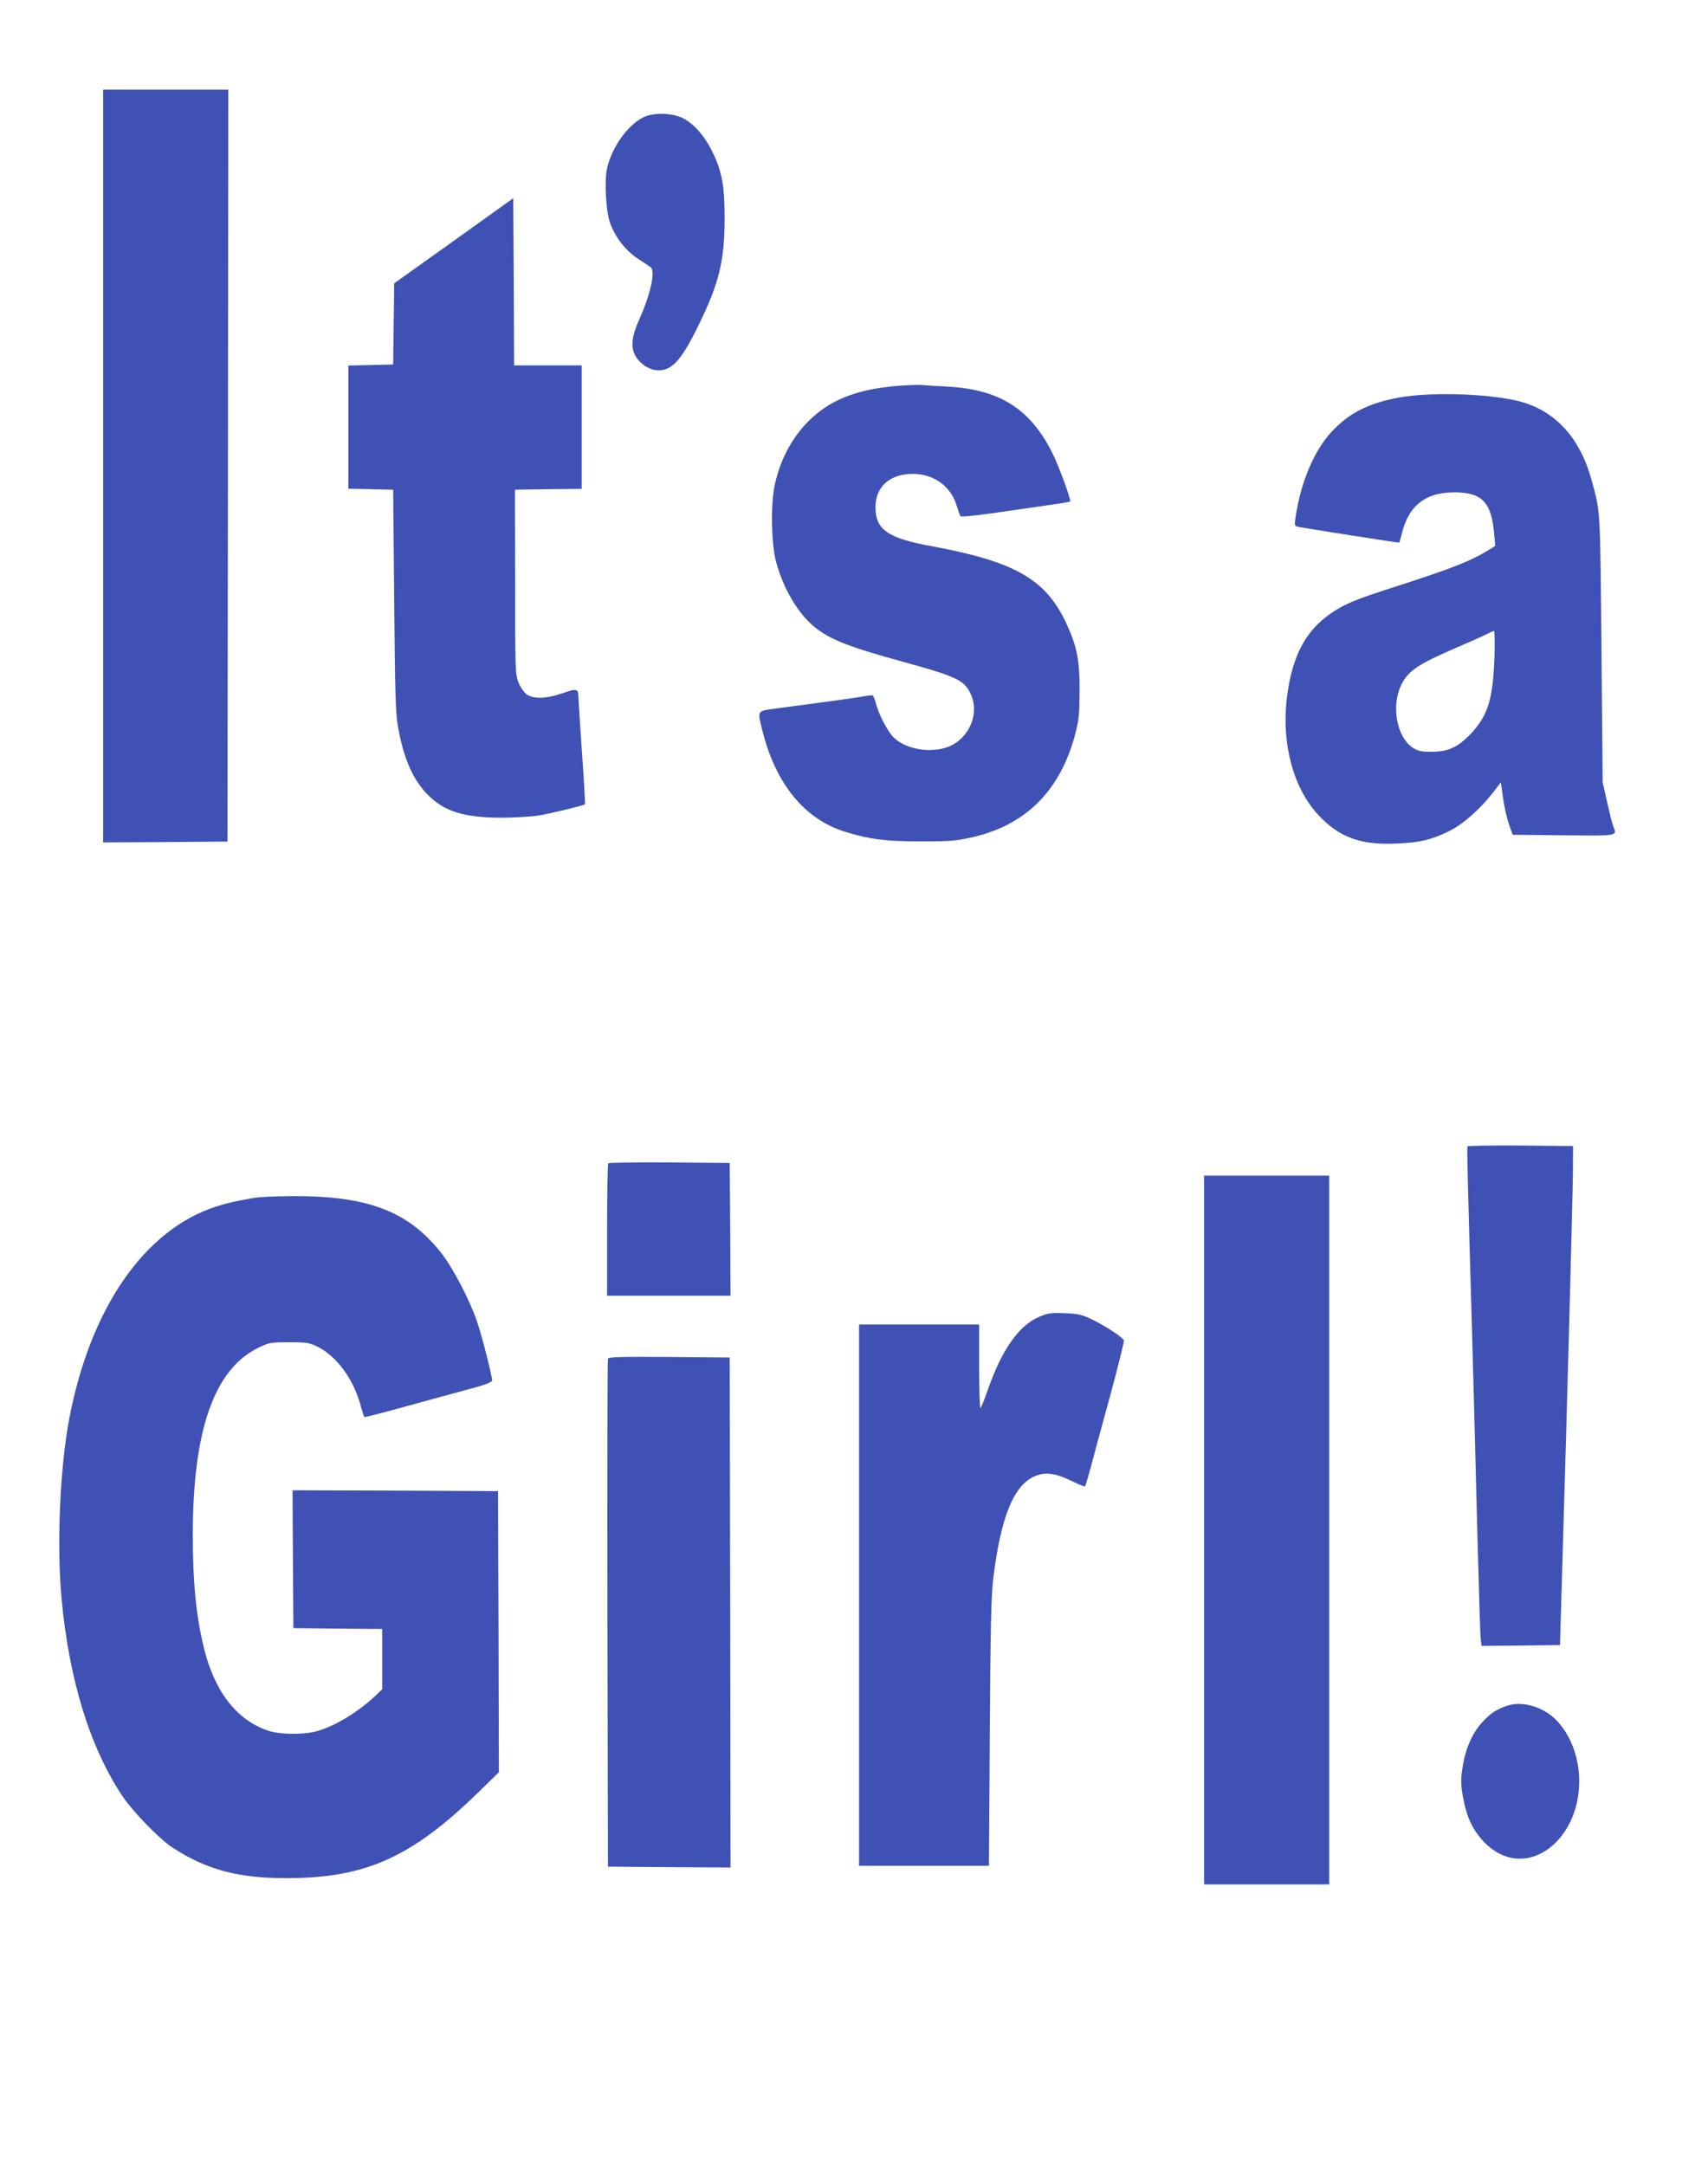 <?xml version="1.0" standalone="no"?>
<!DOCTYPE svg PUBLIC "-//W3C//DTD SVG 20010904//EN"
 "http://www.w3.org/TR/2001/REC-SVG-20010904/DTD/svg10.dtd">
<svg version="1.0" xmlns="http://www.w3.org/2000/svg"
 width="1010pt" height="1280pt" viewBox="0 0 1010 1280"
 preserveAspectRatio="xMidYMid meet">
<g transform="translate(0,1280) scale(0.1,-0.1)"
fill="#3f51b5" stroke="none">
<path d="M610 10045 l0 -2225 368 2 367 3 3 2223 2 2222 -370 0 -370 0 0
-2225z"/>
<path d="M3820 12113 c-97 -36 -203 -179 -231 -312 -15 -71 -6 -239 15 -308
27 -86 92 -172 166 -221 36 -23 71 -47 78 -52 29 -25 -1 -159 -68 -309 -59
-131 -53 -203 20 -264 17 -15 46 -29 65 -33 98 -18 156 39 264 260 123 250
156 384 156 636 0 195 -16 280 -76 400 -45 89 -106 158 -170 191 -58 29 -157
35 -219 12z"/>
<path d="M2683 11376 l-352 -251 -3 -240 -3 -240 -132 -3 -133 -3 0 -364 0
-364 133 -3 132 -3 6 -655 c5 -555 8 -669 23 -749 33 -187 89 -313 178 -402
96 -96 212 -132 428 -133 80 0 179 6 220 12 78 13 271 60 279 67 2 3 -6 143
-18 313 -12 169 -21 316 -21 327 0 43 -12 46 -90 18 -96 -34 -177 -37 -217 -7
-15 12 -37 43 -47 70 -19 46 -20 80 -20 594 l-1 545 198 3 197 2 0 365 0 365
-200 0 -200 0 -2 494 -3 494 -352 -252z"/>
<path d="M5310 10519 c-249 -20 -412 -86 -540 -220 -92 -97 -155 -217 -188
-362 -25 -113 -22 -348 7 -457 43 -161 131 -310 233 -391 90 -71 202 -115 524
-203 312 -86 357 -107 395 -191 56 -123 -20 -279 -155 -317 -107 -30 -240 -1
-304 65 -36 38 -86 135 -103 200 -6 26 -16 47 -22 47 -6 0 -38 -4 -71 -10 -54
-9 -157 -23 -508 -70 -103 -14 -100 -9 -68 -136 80 -313 251 -519 490 -592
145 -44 236 -56 445 -56 180 0 211 3 311 26 312 73 513 275 601 604 23 87 26
119 27 259 1 180 -16 266 -78 399 -122 262 -304 366 -796 457 -261 47 -334 99
-333 232 1 114 76 187 199 195 132 9 244 -65 280 -184 10 -32 20 -62 24 -66 3
-4 84 3 180 17 96 14 240 34 320 46 80 11 146 22 148 24 8 8 -72 225 -110 297
-133 257 -312 367 -622 383 -61 3 -127 7 -146 9 -19 2 -82 -1 -140 -5z"/>
<path d="M8274 10450 c-182 -33 -298 -92 -402 -205 -102 -111 -179 -294 -210
-497 -9 -56 -8 -57 17 -63 52 -10 594 -95 596 -93 1 2 7 25 14 52 43 176 150
253 338 245 141 -7 192 -65 208 -240 l7 -76 -33 -21 c-119 -73 -224 -113 -610
-237 -146 -47 -228 -79 -282 -111 -186 -108 -276 -266 -308 -536 -31 -268 40
-528 186 -685 122 -132 249 -179 459 -170 138 5 210 22 314 73 82 40 185 131
261 229 l46 60 13 -93 c7 -51 23 -121 35 -155 l22 -62 303 -3 c330 -3 314 -5
291 55 -6 15 -22 80 -36 143 l-26 115 -7 790 c-8 845 -5 802 -60 1002 -71 258
-229 421 -457 468 -194 40 -502 47 -679 15z m563 -1542 c-9 -243 -39 -339
-140 -446 -74 -78 -133 -106 -227 -106 -62 -1 -82 3 -113 22 -99 62 -133 253
-68 379 39 77 100 118 318 212 89 38 174 76 190 85 15 8 32 15 37 16 5 0 6
-69 3 -162z"/>
<path d="M8678 6023 c-4 -8 0 -173 27 -1108 8 -286 22 -799 30 -1140 9 -341
18 -639 21 -663 l5 -42 232 2 232 3 2 80 c1 44 7 242 13 440 29 970 60 2127
61 2270 l1 160 -310 3 c-171 1 -312 -1 -314 -5z"/>
<path d="M3597 5923 c-4 -3 -7 -181 -7 -395 l0 -388 365 0 365 0 -2 393 -3
392 -356 3 c-195 1 -358 -1 -362 -5z"/>
<path d="M7120 3755 l0 -2095 370 0 370 0 0 2095 0 2095 -370 0 -370 0 0
-2095z"/>
<path d="M1505 5719 c-108 -19 -163 -31 -225 -51 -425 -136 -747 -601 -871
-1258 -55 -294 -74 -742 -45 -1060 44 -477 167 -878 358 -1165 62 -94 220
-256 299 -308 202 -131 390 -181 679 -180 461 1 734 123 1127 506 l123 120 -2
831 -3 831 -608 3 -607 2 2 -407 3 -408 263 -3 262 -2 0 -178 0 -178 -37 -36
c-106 -100 -246 -185 -353 -213 -78 -21 -214 -19 -282 3 -187 62 -318 229
-382 489 -46 187 -66 386 -66 669 0 616 126 978 385 1105 67 33 74 34 185 34
107 0 119 -2 173 -29 111 -57 211 -195 251 -350 9 -32 18 -61 20 -63 2 -2 100
22 217 55 118 32 287 79 377 103 122 32 162 47 162 59 0 25 -56 247 -85 335
-42 130 -146 330 -218 421 -196 246 -436 336 -885 333 -92 -1 -189 -5 -217
-10z"/>
<path d="M6146 5016 c-121 -51 -223 -196 -306 -436 -18 -52 -37 -99 -42 -104
-4 -6 -8 103 -8 242 l0 252 -355 0 -355 0 0 -1600 0 -1600 384 0 384 0 5 783
c4 630 8 807 20 912 45 372 124 562 253 611 60 23 119 14 211 -31 41 -20 77
-35 79 -32 3 3 18 54 34 113 16 60 67 251 115 424 47 173 83 320 81 326 -7 19
-119 92 -193 126 -54 26 -81 32 -157 35 -80 3 -98 1 -150 -21z"/>
<path d="M3595 4768 c-3 -7 -4 -686 -3 -1508 l3 -1495 363 -3 362 -2 -2 1507
-3 1508 -358 3 c-281 2 -359 0 -362 -10z"/>
<path d="M8915 2717 c-66 -22 -98 -43 -146 -94 -57 -60 -96 -143 -115 -240
-18 -96 -18 -136 2 -231 20 -99 53 -168 111 -232 126 -140 300 -144 434 -11
180 181 184 525 7 717 -75 81 -202 121 -293 91z"/>
</g>
</svg>
